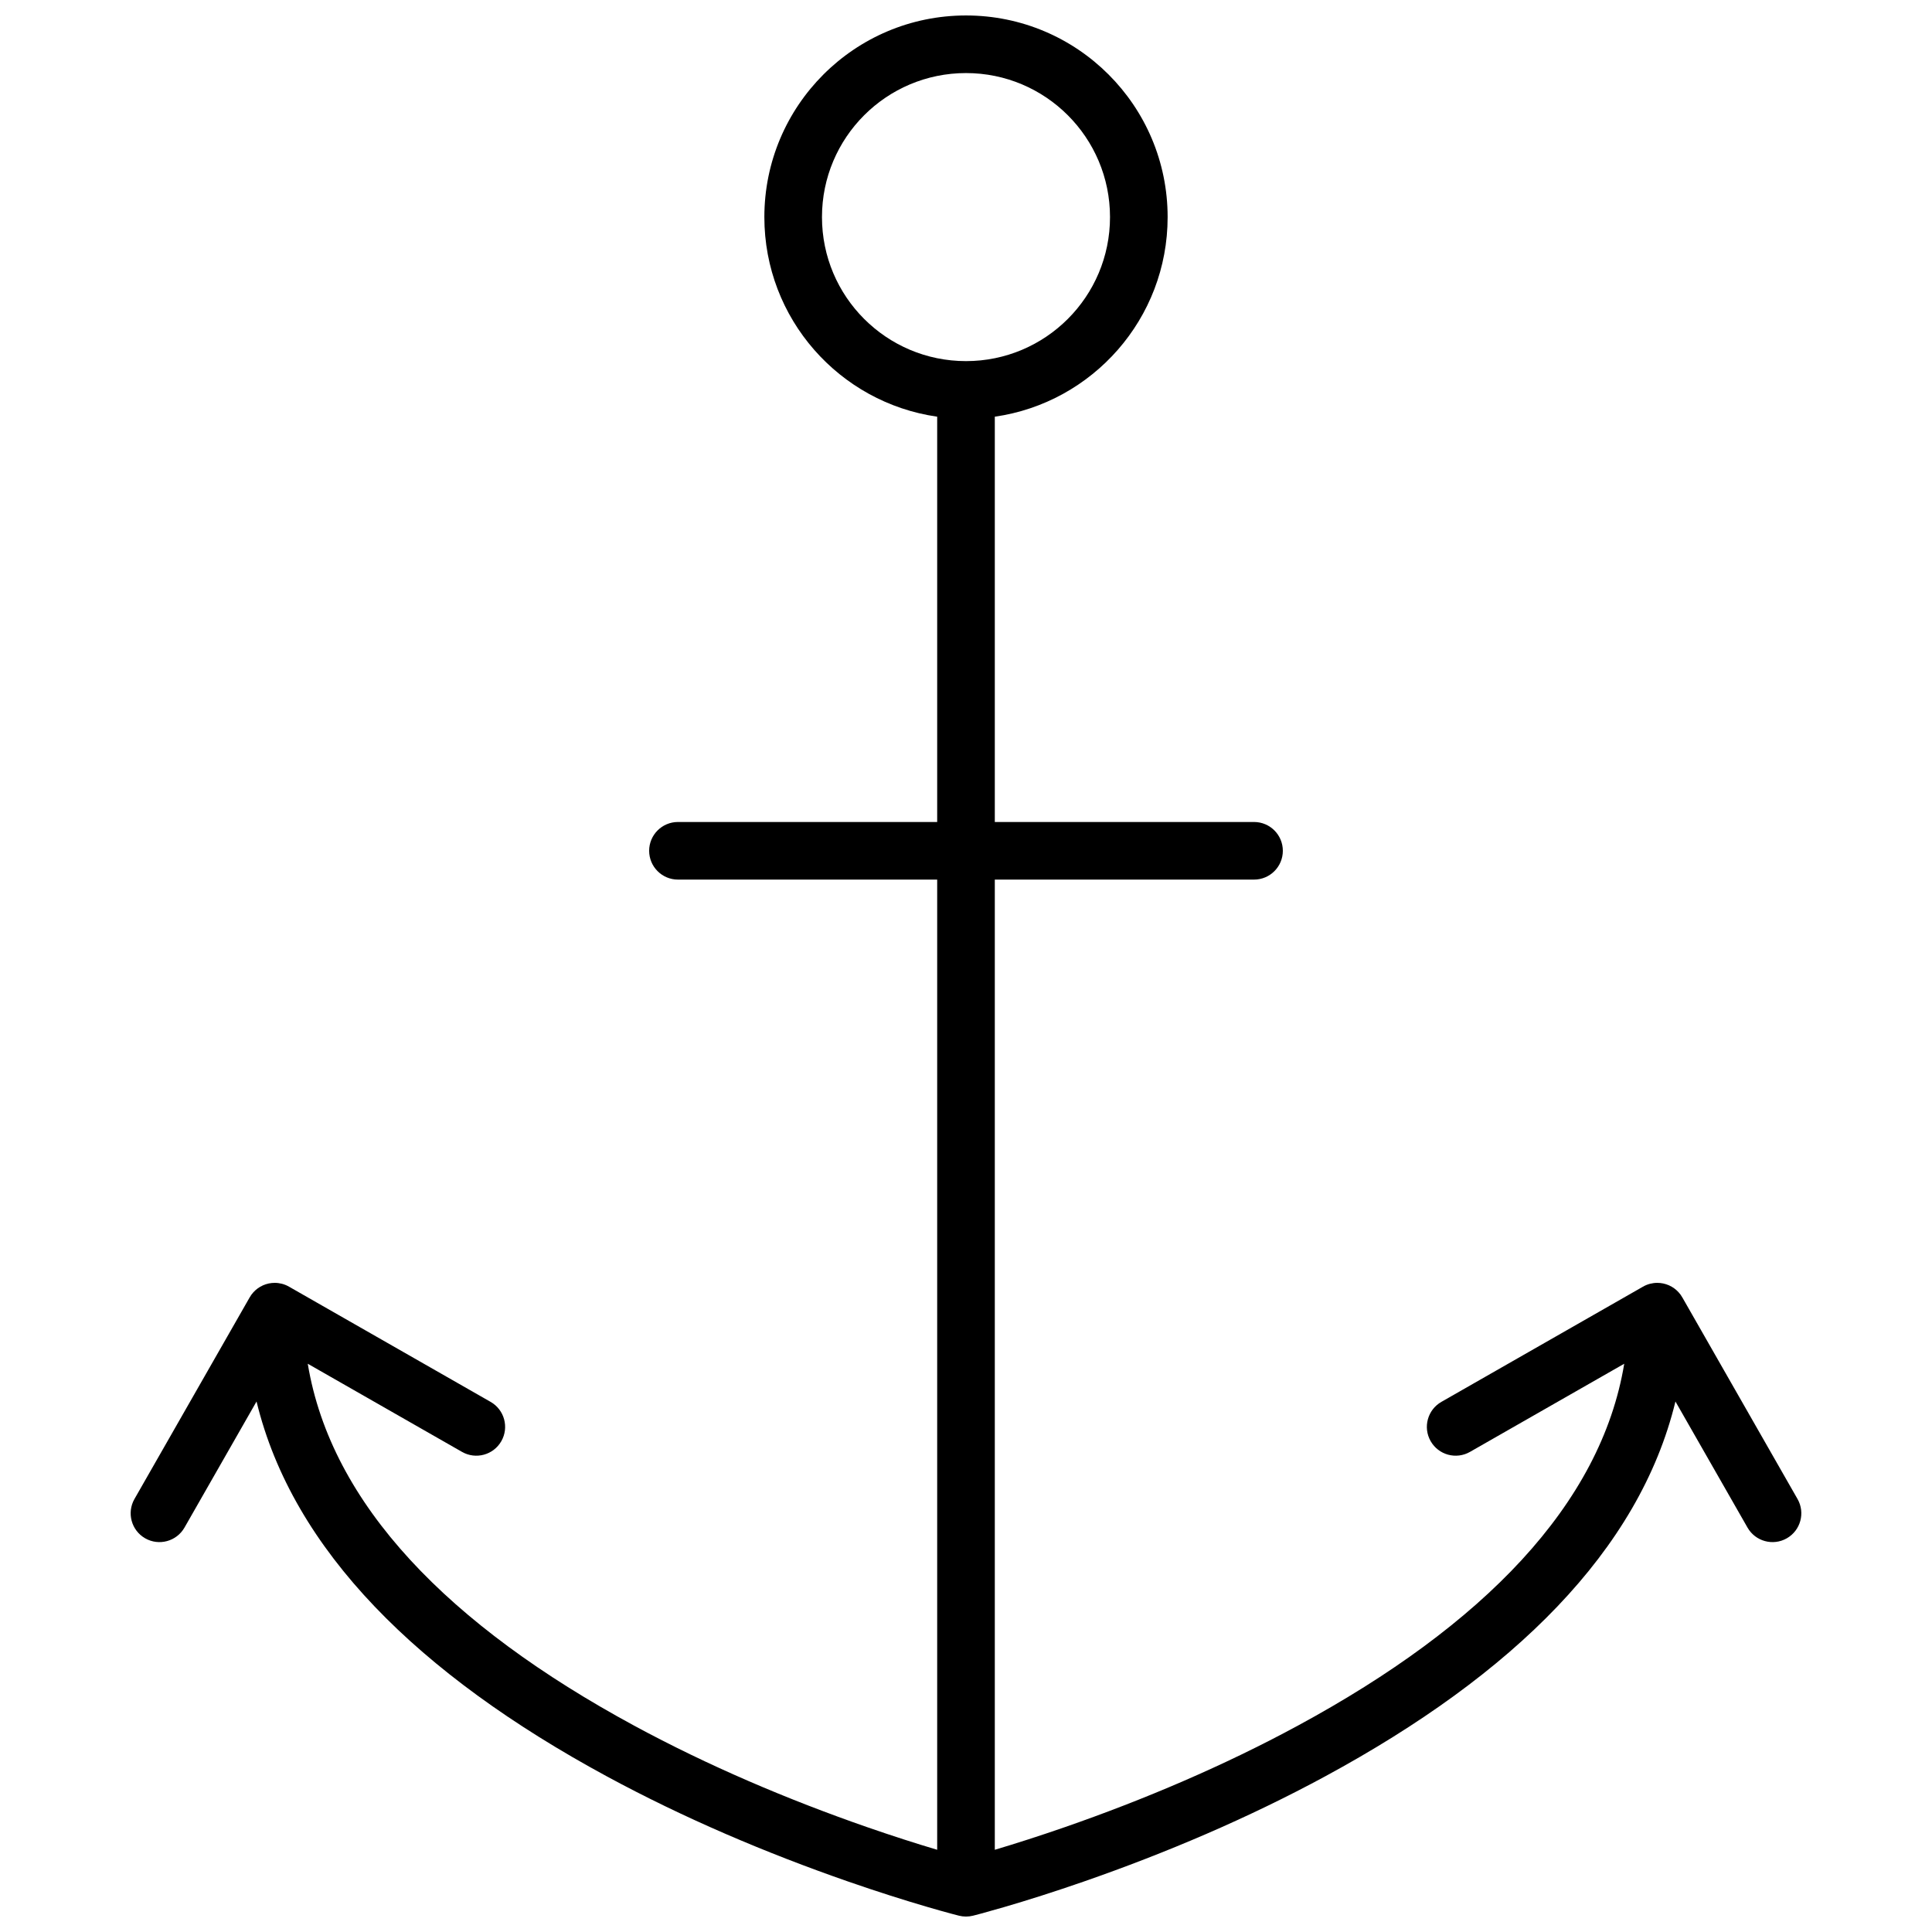 <?xml version="1.0" encoding="UTF-8"?>
<!-- Uploaded to: SVG Repo, www.svgrepo.com, Generator: SVG Repo Mixer Tools -->
<svg width="800px" height="800px" version="1.1" viewBox="144 144 512 512" xmlns="http://www.w3.org/2000/svg">
 <defs>
  <clipPath id="a">
   <path d="m178 148.09h444v503.81h-444z"/>
  </clipPath>
 </defs>
 <g clip-path="url(#a)">
  <path d="m588.01 515.41c-9.574 39.477-43.008 72.359-92.777 99.316-20.434 11.07-42.273 20.352-64.105 27.934-7.641 2.652-14.738 4.902-21.121 6.766-2.242 0.652-4.238 1.211-5.965 1.68-1.055 0.281-1.789 0.473-2.191 0.574-1.219 0.305-2.488 0.305-3.703 0-0.402-0.102-1.141-0.293-2.191-0.574-1.73-0.469-3.727-1.027-5.969-1.68-6.379-1.863-13.48-4.113-21.121-6.766-21.832-7.582-43.672-16.863-64.105-27.934-49.77-26.957-83.203-59.84-92.777-99.316l-19.094 33.414c-2.094 3.66-6.758 4.934-10.418 2.844-3.66-2.094-4.93-6.758-2.84-10.418l30.461-53.305c0.148-0.27 0.312-0.531 0.492-0.781 0.02-0.027 0.039-0.055 0.059-0.082 0.621-0.844 1.41-1.555 2.32-2.082 0.938-0.543 1.98-0.879 3.055-0.992 0.254-0.023 0.512-0.039 0.777-0.039 0.656 0 1.293 0.086 1.902 0.242 0.02 0.004 0.039 0.008 0.055 0.012 0.691 0.184 1.344 0.461 1.945 0.82l53.316 30.469c3.66 2.09 4.934 6.754 2.84 10.414-2.09 3.66-6.754 4.934-10.414 2.84l-40.883-23.363c6.176 37.297 37.379 69.309 86.473 95.898 19.641 10.641 40.742 19.609 61.844 26.938 6.637 2.301 12.844 4.293 18.488 5.973v-257.11h-68.699c-4.215 0-7.633-3.418-7.633-7.633s3.418-7.633 7.633-7.633h68.699v-107.41c-25.895-3.703-45.801-25.973-45.801-52.895 0-29.512 23.926-53.434 53.438-53.434 29.508 0 53.434 23.922 53.434 53.434 0 26.922-19.906 49.191-45.801 52.895v107.41h68.699c4.219 0 7.633 3.418 7.633 7.633s-3.414 7.633-7.633 7.633h-68.699v257.11c5.644-1.68 11.852-3.672 18.488-5.973 21.105-7.328 42.203-16.297 61.844-26.938 49.094-26.59 80.301-58.602 86.473-95.898l-40.883 23.363c-3.66 2.094-8.324 0.82-10.414-2.84-2.094-3.66-0.82-8.324 2.84-10.414l53.316-30.469c0.602-0.359 1.254-0.637 1.945-0.82l0.055-0.012c0.609-0.156 1.246-0.242 1.906-0.242 0.262 0 0.52 0.016 0.773 0.039 1.074 0.113 2.121 0.449 3.059 0.992 0.906 0.527 1.695 1.238 2.316 2.082 0.02 0.027 0.039 0.055 0.059 0.082 0.18 0.25 0.344 0.512 0.492 0.781l30.461 53.305c2.094 3.66 0.82 8.324-2.84 10.418-3.66 2.09-8.324 0.816-10.414-2.844zm-188.01-275.71c21.078 0 38.164-17.09 38.164-38.168s-17.086-38.168-38.164-38.168c-21.082 0-38.168 17.09-38.168 38.168s17.086 38.168 38.168 38.168z"/>
 </g>
</svg>